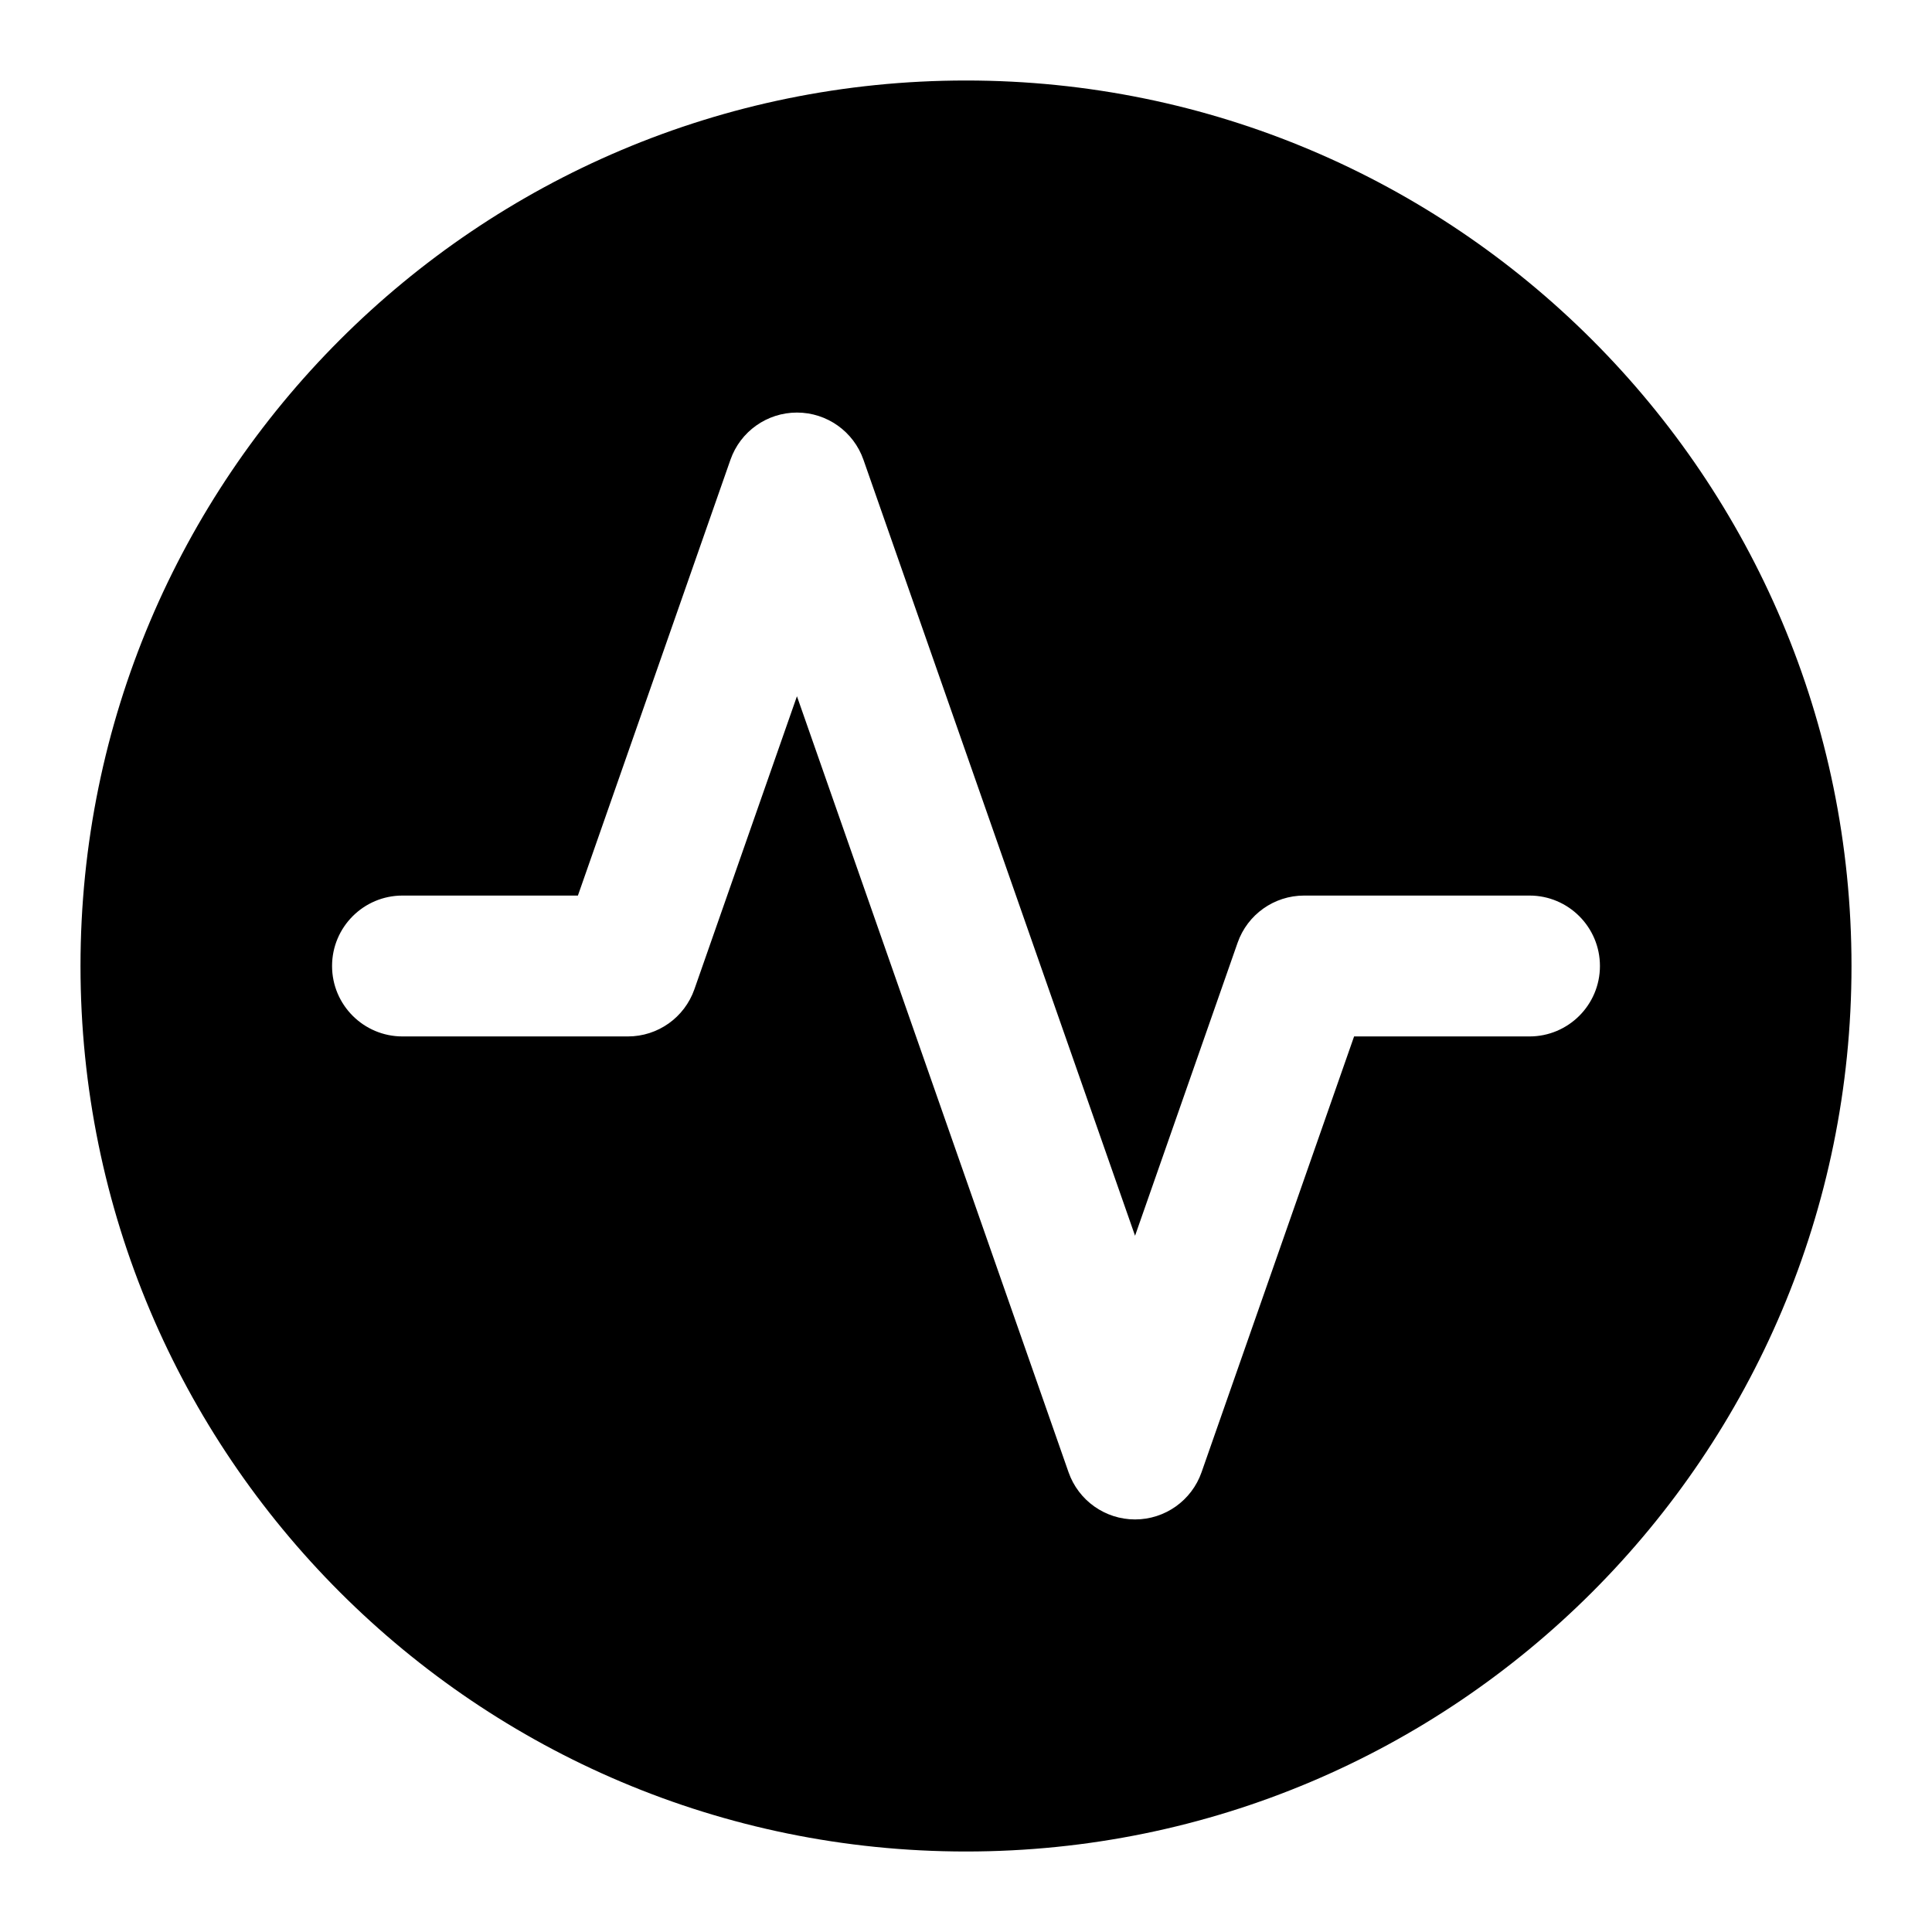 <svg width="24" height="24" viewBox="0 0 24 24" fill="none" xmlns="http://www.w3.org/2000/svg">
<path fill-rule="evenodd" clip-rule="evenodd" d="M12 1C5.925 1 1 5.925 1 12C1 18.075 5.925 23 12 23C18.075 23 23 18.075 23 12C23 5.925 18.075 1 12 1ZM10.726 5.711C10.603 5.36 10.272 5.125 9.9 5.125C9.528 5.125 9.197 5.36 9.074 5.711L7.179 11.125H5C4.517 11.125 4.125 11.517 4.125 12C4.125 12.483 4.517 12.875 5 12.875H7.8C8.172 12.875 8.503 12.64 8.626 12.289L9.9 8.649L13.274 18.289C13.397 18.64 13.728 18.875 14.1 18.875C14.472 18.875 14.803 18.64 14.926 18.289L16.821 12.875H19C19.483 12.875 19.875 12.483 19.875 12C19.875 11.517 19.483 11.125 19 11.125H16.2C15.828 11.125 15.497 11.36 15.374 11.711L14.1 15.351L10.726 5.711Z" fill="black"/>
</svg>
